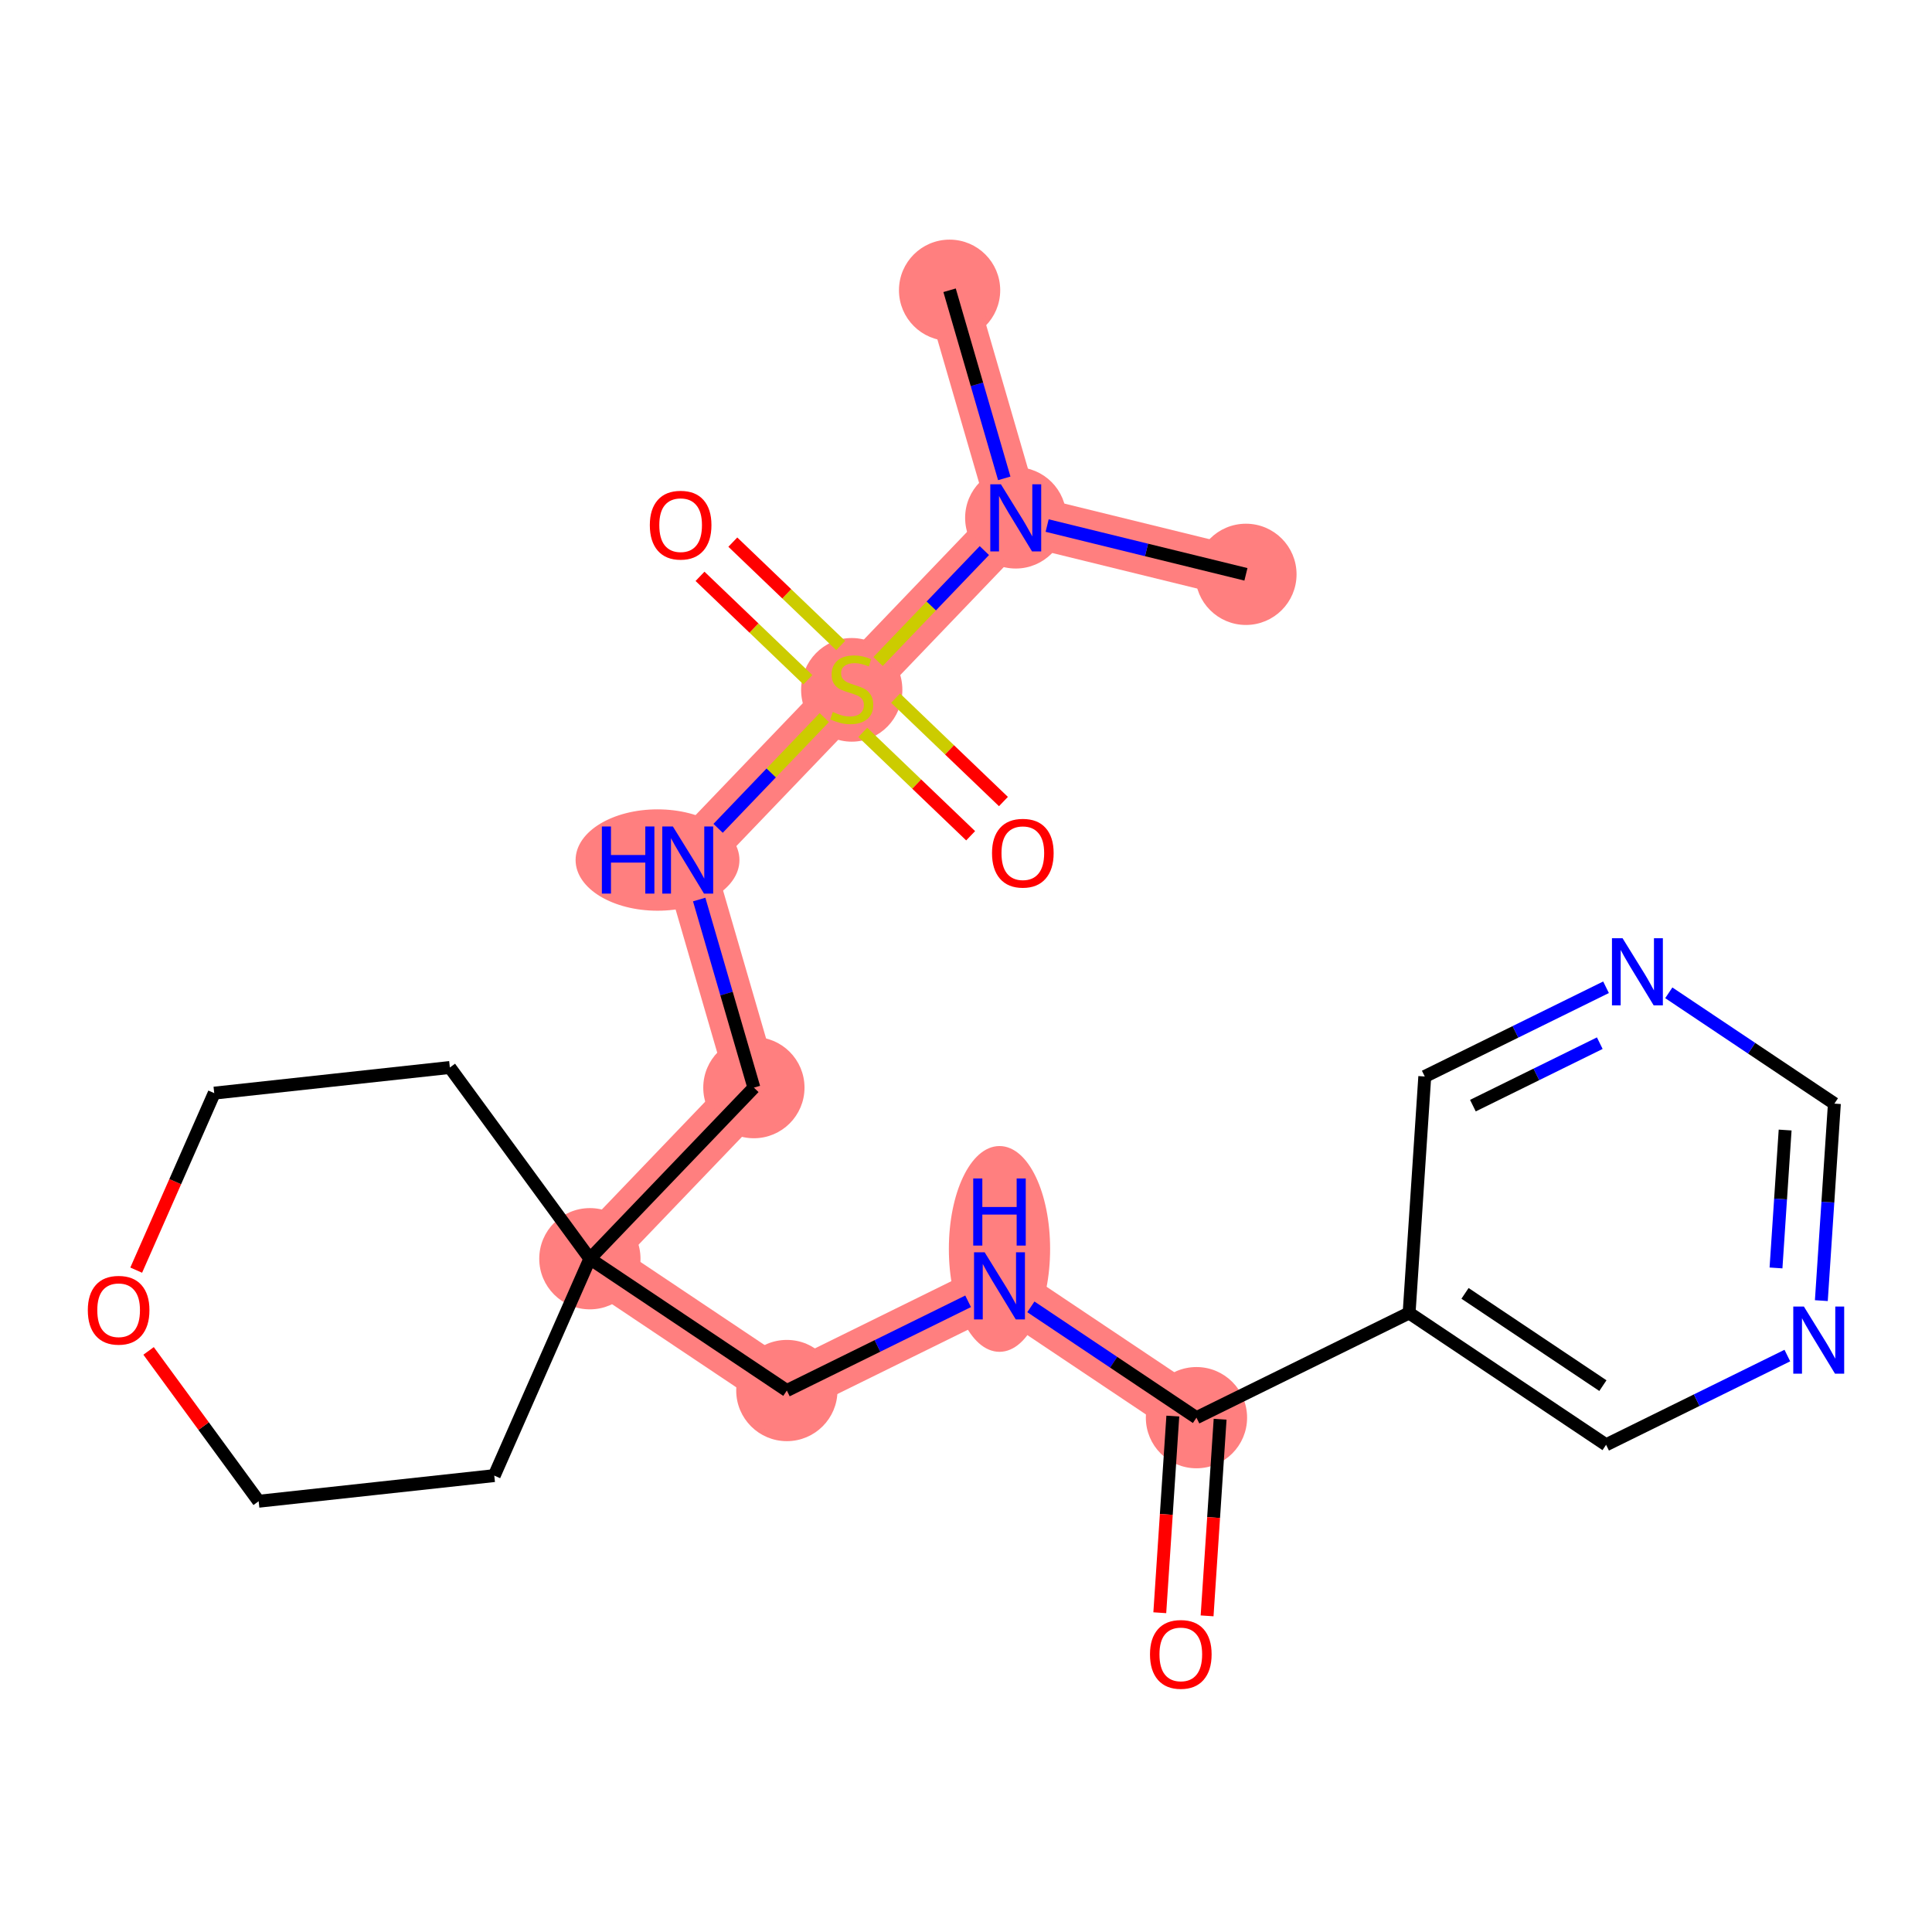 <?xml version='1.0' encoding='iso-8859-1'?>
<svg version='1.1' baseProfile='full'
              xmlns='http://www.w3.org/2000/svg'
                      xmlns:rdkit='http://www.rdkit.org/xml'
                      xmlns:xlink='http://www.w3.org/1999/xlink'
                  xml:space='preserve'
width='300px' height='300px' viewBox='0 0 300 300'>
<!-- END OF HEADER -->
<rect style='opacity:1.0;fill:#FFFFFF;stroke:none' width='300' height='300' x='0' y='0'> </rect>
<rect style='opacity:1.0;fill:#FFFFFF;stroke:none' width='300' height='300' x='0' y='0'> </rect>
<path d='M 193.467,89.183 L 157.725,80.411' style='fill:none;fill-rule:evenodd;stroke:#FF7F7F;stroke-width:7.9px;stroke-linecap:butt;stroke-linejoin:miter;stroke-opacity:1' />
<path d='M 157.725,80.411 L 147.451,45.071' style='fill:none;fill-rule:evenodd;stroke:#FF7F7F;stroke-width:7.9px;stroke-linecap:butt;stroke-linejoin:miter;stroke-opacity:1' />
<path d='M 157.725,80.411 L 132.257,106.979' style='fill:none;fill-rule:evenodd;stroke:#FF7F7F;stroke-width:7.9px;stroke-linecap:butt;stroke-linejoin:miter;stroke-opacity:1' />
<path d='M 132.257,106.979 L 106.789,133.546' style='fill:none;fill-rule:evenodd;stroke:#FF7F7F;stroke-width:7.9px;stroke-linecap:butt;stroke-linejoin:miter;stroke-opacity:1' />
<path d='M 106.789,133.546 L 117.063,168.886' style='fill:none;fill-rule:evenodd;stroke:#FF7F7F;stroke-width:7.9px;stroke-linecap:butt;stroke-linejoin:miter;stroke-opacity:1' />
<path d='M 117.063,168.886 L 91.595,195.454' style='fill:none;fill-rule:evenodd;stroke:#FF7F7F;stroke-width:7.9px;stroke-linecap:butt;stroke-linejoin:miter;stroke-opacity:1' />
<path d='M 91.595,195.454 L 122.181,215.922' style='fill:none;fill-rule:evenodd;stroke:#FF7F7F;stroke-width:7.9px;stroke-linecap:butt;stroke-linejoin:miter;stroke-opacity:1' />
<path d='M 122.181,215.922 L 155.2,199.667' style='fill:none;fill-rule:evenodd;stroke:#FF7F7F;stroke-width:7.9px;stroke-linecap:butt;stroke-linejoin:miter;stroke-opacity:1' />
<path d='M 155.2,199.667 L 185.787,220.135' style='fill:none;fill-rule:evenodd;stroke:#FF7F7F;stroke-width:7.9px;stroke-linecap:butt;stroke-linejoin:miter;stroke-opacity:1' />
<ellipse cx='193.467' cy='89.183' rx='7.361' ry='7.361'  style='fill:#FF7F7F;fill-rule:evenodd;stroke:#FF7F7F;stroke-width:1.0px;stroke-linecap:butt;stroke-linejoin:miter;stroke-opacity:1' />
<ellipse cx='157.725' cy='80.411' rx='7.361' ry='7.37'  style='fill:#FF7F7F;fill-rule:evenodd;stroke:#FF7F7F;stroke-width:1.0px;stroke-linecap:butt;stroke-linejoin:miter;stroke-opacity:1' />
<ellipse cx='147.451' cy='45.071' rx='7.361' ry='7.361'  style='fill:#FF7F7F;fill-rule:evenodd;stroke:#FF7F7F;stroke-width:1.0px;stroke-linecap:butt;stroke-linejoin:miter;stroke-opacity:1' />
<ellipse cx='132.257' cy='107.119' rx='7.361' ry='7.547'  style='fill:#FF7F7F;fill-rule:evenodd;stroke:#FF7F7F;stroke-width:1.0px;stroke-linecap:butt;stroke-linejoin:miter;stroke-opacity:1' />
<ellipse cx='102.1' cy='133.546' rx='12.221' ry='7.37'  style='fill:#FF7F7F;fill-rule:evenodd;stroke:#FF7F7F;stroke-width:1.0px;stroke-linecap:butt;stroke-linejoin:miter;stroke-opacity:1' />
<ellipse cx='117.063' cy='168.886' rx='7.361' ry='7.361'  style='fill:#FF7F7F;fill-rule:evenodd;stroke:#FF7F7F;stroke-width:1.0px;stroke-linecap:butt;stroke-linejoin:miter;stroke-opacity:1' />
<ellipse cx='91.595' cy='195.454' rx='7.361' ry='7.361'  style='fill:#FF7F7F;fill-rule:evenodd;stroke:#FF7F7F;stroke-width:1.0px;stroke-linecap:butt;stroke-linejoin:miter;stroke-opacity:1' />
<ellipse cx='122.181' cy='215.922' rx='7.361' ry='7.361'  style='fill:#FF7F7F;fill-rule:evenodd;stroke:#FF7F7F;stroke-width:1.0px;stroke-linecap:butt;stroke-linejoin:miter;stroke-opacity:1' />
<ellipse cx='155.2' cy='193.934' rx='7.361' ry='15.477'  style='fill:#FF7F7F;fill-rule:evenodd;stroke:#FF7F7F;stroke-width:1.0px;stroke-linecap:butt;stroke-linejoin:miter;stroke-opacity:1' />
<ellipse cx='185.787' cy='220.135' rx='7.361' ry='7.361'  style='fill:#FF7F7F;fill-rule:evenodd;stroke:#FF7F7F;stroke-width:1.0px;stroke-linecap:butt;stroke-linejoin:miter;stroke-opacity:1' />
<path class='bond-0 atom-0 atom-1' d='M 193.467,89.183 L 178.032,85.395' style='fill:none;fill-rule:evenodd;stroke:#000000;stroke-width:2.0px;stroke-linecap:butt;stroke-linejoin:miter;stroke-opacity:1' />
<path class='bond-0 atom-0 atom-1' d='M 178.032,85.395 L 162.598,81.607' style='fill:none;fill-rule:evenodd;stroke:#0000FF;stroke-width:2.0px;stroke-linecap:butt;stroke-linejoin:miter;stroke-opacity:1' />
<path class='bond-1 atom-1 atom-2' d='M 155.942,74.28 L 151.696,59.675' style='fill:none;fill-rule:evenodd;stroke:#0000FF;stroke-width:2.0px;stroke-linecap:butt;stroke-linejoin:miter;stroke-opacity:1' />
<path class='bond-1 atom-1 atom-2' d='M 151.696,59.675 L 147.451,45.071' style='fill:none;fill-rule:evenodd;stroke:#000000;stroke-width:2.0px;stroke-linecap:butt;stroke-linejoin:miter;stroke-opacity:1' />
<path class='bond-2 atom-1 atom-3' d='M 152.852,85.494 L 144.597,94.105' style='fill:none;fill-rule:evenodd;stroke:#0000FF;stroke-width:2.0px;stroke-linecap:butt;stroke-linejoin:miter;stroke-opacity:1' />
<path class='bond-2 atom-1 atom-3' d='M 144.597,94.105 L 136.343,102.717' style='fill:none;fill-rule:evenodd;stroke:#CCCC00;stroke-width:2.0px;stroke-linecap:butt;stroke-linejoin:miter;stroke-opacity:1' />
<path class='bond-3 atom-3 atom-4' d='M 130.542,100.237 L 122.167,92.209' style='fill:none;fill-rule:evenodd;stroke:#CCCC00;stroke-width:2.0px;stroke-linecap:butt;stroke-linejoin:miter;stroke-opacity:1' />
<path class='bond-3 atom-3 atom-4' d='M 122.167,92.209 L 113.793,84.181' style='fill:none;fill-rule:evenodd;stroke:#FF0000;stroke-width:2.0px;stroke-linecap:butt;stroke-linejoin:miter;stroke-opacity:1' />
<path class='bond-3 atom-3 atom-4' d='M 125.448,105.55 L 117.074,97.522' style='fill:none;fill-rule:evenodd;stroke:#CCCC00;stroke-width:2.0px;stroke-linecap:butt;stroke-linejoin:miter;stroke-opacity:1' />
<path class='bond-3 atom-3 atom-4' d='M 117.074,97.522 L 108.699,89.494' style='fill:none;fill-rule:evenodd;stroke:#FF0000;stroke-width:2.0px;stroke-linecap:butt;stroke-linejoin:miter;stroke-opacity:1' />
<path class='bond-4 atom-3 atom-5' d='M 133.972,113.721 L 142.346,121.749' style='fill:none;fill-rule:evenodd;stroke:#CCCC00;stroke-width:2.0px;stroke-linecap:butt;stroke-linejoin:miter;stroke-opacity:1' />
<path class='bond-4 atom-3 atom-5' d='M 142.346,121.749 L 150.721,129.777' style='fill:none;fill-rule:evenodd;stroke:#FF0000;stroke-width:2.0px;stroke-linecap:butt;stroke-linejoin:miter;stroke-opacity:1' />
<path class='bond-4 atom-3 atom-5' d='M 139.065,108.407 L 147.44,116.435' style='fill:none;fill-rule:evenodd;stroke:#CCCC00;stroke-width:2.0px;stroke-linecap:butt;stroke-linejoin:miter;stroke-opacity:1' />
<path class='bond-4 atom-3 atom-5' d='M 147.44,116.435 L 155.814,124.463' style='fill:none;fill-rule:evenodd;stroke:#FF0000;stroke-width:2.0px;stroke-linecap:butt;stroke-linejoin:miter;stroke-opacity:1' />
<path class='bond-5 atom-3 atom-6' d='M 127.995,111.425 L 119.751,120.024' style='fill:none;fill-rule:evenodd;stroke:#CCCC00;stroke-width:2.0px;stroke-linecap:butt;stroke-linejoin:miter;stroke-opacity:1' />
<path class='bond-5 atom-3 atom-6' d='M 119.751,120.024 L 111.507,128.624' style='fill:none;fill-rule:evenodd;stroke:#0000FF;stroke-width:2.0px;stroke-linecap:butt;stroke-linejoin:miter;stroke-opacity:1' />
<path class='bond-6 atom-6 atom-7' d='M 108.571,139.678 L 112.817,154.282' style='fill:none;fill-rule:evenodd;stroke:#0000FF;stroke-width:2.0px;stroke-linecap:butt;stroke-linejoin:miter;stroke-opacity:1' />
<path class='bond-6 atom-6 atom-7' d='M 112.817,154.282 L 117.063,168.886' style='fill:none;fill-rule:evenodd;stroke:#000000;stroke-width:2.0px;stroke-linecap:butt;stroke-linejoin:miter;stroke-opacity:1' />
<path class='bond-7 atom-7 atom-8' d='M 117.063,168.886 L 91.595,195.454' style='fill:none;fill-rule:evenodd;stroke:#000000;stroke-width:2.0px;stroke-linecap:butt;stroke-linejoin:miter;stroke-opacity:1' />
<path class='bond-8 atom-8 atom-9' d='M 91.595,195.454 L 122.181,215.922' style='fill:none;fill-rule:evenodd;stroke:#000000;stroke-width:2.0px;stroke-linecap:butt;stroke-linejoin:miter;stroke-opacity:1' />
<path class='bond-18 atom-8 atom-19' d='M 91.595,195.454 L 76.749,229.13' style='fill:none;fill-rule:evenodd;stroke:#000000;stroke-width:2.0px;stroke-linecap:butt;stroke-linejoin:miter;stroke-opacity:1' />
<path class='bond-23 atom-23 atom-8' d='M 69.853,165.759 L 91.595,195.454' style='fill:none;fill-rule:evenodd;stroke:#000000;stroke-width:2.0px;stroke-linecap:butt;stroke-linejoin:miter;stroke-opacity:1' />
<path class='bond-9 atom-9 atom-10' d='M 122.181,215.922 L 136.254,208.994' style='fill:none;fill-rule:evenodd;stroke:#000000;stroke-width:2.0px;stroke-linecap:butt;stroke-linejoin:miter;stroke-opacity:1' />
<path class='bond-9 atom-9 atom-10' d='M 136.254,208.994 L 150.328,202.066' style='fill:none;fill-rule:evenodd;stroke:#0000FF;stroke-width:2.0px;stroke-linecap:butt;stroke-linejoin:miter;stroke-opacity:1' />
<path class='bond-10 atom-10 atom-11' d='M 160.073,202.928 L 172.93,211.531' style='fill:none;fill-rule:evenodd;stroke:#0000FF;stroke-width:2.0px;stroke-linecap:butt;stroke-linejoin:miter;stroke-opacity:1' />
<path class='bond-10 atom-10 atom-11' d='M 172.93,211.531 L 185.787,220.135' style='fill:none;fill-rule:evenodd;stroke:#000000;stroke-width:2.0px;stroke-linecap:butt;stroke-linejoin:miter;stroke-opacity:1' />
<path class='bond-11 atom-11 atom-12' d='M 182.115,219.891 L 181.103,235.158' style='fill:none;fill-rule:evenodd;stroke:#000000;stroke-width:2.0px;stroke-linecap:butt;stroke-linejoin:miter;stroke-opacity:1' />
<path class='bond-11 atom-11 atom-12' d='M 181.103,235.158 L 180.092,250.424' style='fill:none;fill-rule:evenodd;stroke:#FF0000;stroke-width:2.0px;stroke-linecap:butt;stroke-linejoin:miter;stroke-opacity:1' />
<path class='bond-11 atom-11 atom-12' d='M 189.459,220.378 L 188.448,235.644' style='fill:none;fill-rule:evenodd;stroke:#000000;stroke-width:2.0px;stroke-linecap:butt;stroke-linejoin:miter;stroke-opacity:1' />
<path class='bond-11 atom-11 atom-12' d='M 188.448,235.644 L 187.437,250.91' style='fill:none;fill-rule:evenodd;stroke:#FF0000;stroke-width:2.0px;stroke-linecap:butt;stroke-linejoin:miter;stroke-opacity:1' />
<path class='bond-12 atom-11 atom-13' d='M 185.787,220.135 L 218.806,203.88' style='fill:none;fill-rule:evenodd;stroke:#000000;stroke-width:2.0px;stroke-linecap:butt;stroke-linejoin:miter;stroke-opacity:1' />
<path class='bond-13 atom-13 atom-14' d='M 218.806,203.88 L 249.392,224.347' style='fill:none;fill-rule:evenodd;stroke:#000000;stroke-width:2.0px;stroke-linecap:butt;stroke-linejoin:miter;stroke-opacity:1' />
<path class='bond-13 atom-13 atom-14' d='M 227.487,200.833 L 248.898,215.16' style='fill:none;fill-rule:evenodd;stroke:#000000;stroke-width:2.0px;stroke-linecap:butt;stroke-linejoin:miter;stroke-opacity:1' />
<path class='bond-24 atom-18 atom-13' d='M 221.238,167.157 L 218.806,203.88' style='fill:none;fill-rule:evenodd;stroke:#000000;stroke-width:2.0px;stroke-linecap:butt;stroke-linejoin:miter;stroke-opacity:1' />
<path class='bond-14 atom-14 atom-15' d='M 249.392,224.347 L 263.465,217.419' style='fill:none;fill-rule:evenodd;stroke:#000000;stroke-width:2.0px;stroke-linecap:butt;stroke-linejoin:miter;stroke-opacity:1' />
<path class='bond-14 atom-14 atom-15' d='M 263.465,217.419 L 277.538,210.491' style='fill:none;fill-rule:evenodd;stroke:#0000FF;stroke-width:2.0px;stroke-linecap:butt;stroke-linejoin:miter;stroke-opacity:1' />
<path class='bond-15 atom-15 atom-16' d='M 282.817,201.961 L 283.83,186.666' style='fill:none;fill-rule:evenodd;stroke:#0000FF;stroke-width:2.0px;stroke-linecap:butt;stroke-linejoin:miter;stroke-opacity:1' />
<path class='bond-15 atom-15 atom-16' d='M 283.83,186.666 L 284.843,171.37' style='fill:none;fill-rule:evenodd;stroke:#000000;stroke-width:2.0px;stroke-linecap:butt;stroke-linejoin:miter;stroke-opacity:1' />
<path class='bond-15 atom-15 atom-16' d='M 275.777,196.886 L 276.486,186.179' style='fill:none;fill-rule:evenodd;stroke:#0000FF;stroke-width:2.0px;stroke-linecap:butt;stroke-linejoin:miter;stroke-opacity:1' />
<path class='bond-15 atom-15 atom-16' d='M 276.486,186.179 L 277.195,175.472' style='fill:none;fill-rule:evenodd;stroke:#000000;stroke-width:2.0px;stroke-linecap:butt;stroke-linejoin:miter;stroke-opacity:1' />
<path class='bond-16 atom-16 atom-17' d='M 284.843,171.37 L 271.986,162.767' style='fill:none;fill-rule:evenodd;stroke:#000000;stroke-width:2.0px;stroke-linecap:butt;stroke-linejoin:miter;stroke-opacity:1' />
<path class='bond-16 atom-16 atom-17' d='M 271.986,162.767 L 259.129,154.163' style='fill:none;fill-rule:evenodd;stroke:#0000FF;stroke-width:2.0px;stroke-linecap:butt;stroke-linejoin:miter;stroke-opacity:1' />
<path class='bond-17 atom-17 atom-18' d='M 249.384,153.301 L 235.311,160.229' style='fill:none;fill-rule:evenodd;stroke:#0000FF;stroke-width:2.0px;stroke-linecap:butt;stroke-linejoin:miter;stroke-opacity:1' />
<path class='bond-17 atom-17 atom-18' d='M 235.311,160.229 L 221.238,167.157' style='fill:none;fill-rule:evenodd;stroke:#000000;stroke-width:2.0px;stroke-linecap:butt;stroke-linejoin:miter;stroke-opacity:1' />
<path class='bond-17 atom-17 atom-18' d='M 248.413,161.983 L 238.562,166.833' style='fill:none;fill-rule:evenodd;stroke:#0000FF;stroke-width:2.0px;stroke-linecap:butt;stroke-linejoin:miter;stroke-opacity:1' />
<path class='bond-17 atom-17 atom-18' d='M 238.562,166.833 L 228.711,171.683' style='fill:none;fill-rule:evenodd;stroke:#000000;stroke-width:2.0px;stroke-linecap:butt;stroke-linejoin:miter;stroke-opacity:1' />
<path class='bond-19 atom-19 atom-20' d='M 76.749,229.13 L 40.162,233.112' style='fill:none;fill-rule:evenodd;stroke:#000000;stroke-width:2.0px;stroke-linecap:butt;stroke-linejoin:miter;stroke-opacity:1' />
<path class='bond-20 atom-20 atom-21' d='M 40.162,233.112 L 31.617,221.44' style='fill:none;fill-rule:evenodd;stroke:#000000;stroke-width:2.0px;stroke-linecap:butt;stroke-linejoin:miter;stroke-opacity:1' />
<path class='bond-20 atom-20 atom-21' d='M 31.617,221.44 L 23.072,209.769' style='fill:none;fill-rule:evenodd;stroke:#FF0000;stroke-width:2.0px;stroke-linecap:butt;stroke-linejoin:miter;stroke-opacity:1' />
<path class='bond-21 atom-21 atom-22' d='M 21.15,197.227 L 27.208,183.484' style='fill:none;fill-rule:evenodd;stroke:#FF0000;stroke-width:2.0px;stroke-linecap:butt;stroke-linejoin:miter;stroke-opacity:1' />
<path class='bond-21 atom-21 atom-22' d='M 27.208,183.484 L 33.266,169.741' style='fill:none;fill-rule:evenodd;stroke:#000000;stroke-width:2.0px;stroke-linecap:butt;stroke-linejoin:miter;stroke-opacity:1' />
<path class='bond-22 atom-22 atom-23' d='M 33.266,169.741 L 69.853,165.759' style='fill:none;fill-rule:evenodd;stroke:#000000;stroke-width:2.0px;stroke-linecap:butt;stroke-linejoin:miter;stroke-opacity:1' />
<path  class='atom-1' d='M 155.421 75.2
L 158.836 80.72
Q 159.175 81.265, 159.72 82.251
Q 160.264 83.238, 160.294 83.296
L 160.294 75.2
L 161.677 75.2
L 161.677 85.622
L 160.25 85.622
L 156.584 79.587
Q 156.157 78.88, 155.701 78.07
Q 155.259 77.261, 155.127 77.01
L 155.127 85.622
L 153.772 85.622
L 153.772 75.2
L 155.421 75.2
' fill='#0000FF'/>
<path  class='atom-3' d='M 129.313 110.556
Q 129.43 110.6, 129.916 110.806
Q 130.402 111.012, 130.932 111.145
Q 131.477 111.263, 132.006 111.263
Q 132.993 111.263, 133.567 110.792
Q 134.141 110.306, 134.141 109.467
Q 134.141 108.893, 133.847 108.539
Q 133.567 108.186, 133.125 107.995
Q 132.684 107.803, 131.948 107.582
Q 131.02 107.303, 130.461 107.038
Q 129.916 106.773, 129.519 106.213
Q 129.136 105.654, 129.136 104.712
Q 129.136 103.402, 130.019 102.592
Q 130.917 101.782, 132.684 101.782
Q 133.891 101.782, 135.26 102.356
L 134.921 103.49
Q 133.67 102.975, 132.728 102.975
Q 131.712 102.975, 131.153 103.402
Q 130.593 103.814, 130.608 104.535
Q 130.608 105.094, 130.888 105.433
Q 131.182 105.772, 131.594 105.963
Q 132.021 106.154, 132.728 106.375
Q 133.67 106.67, 134.229 106.964
Q 134.789 107.259, 135.186 107.862
Q 135.598 108.451, 135.598 109.467
Q 135.598 110.909, 134.627 111.69
Q 133.67 112.455, 132.065 112.455
Q 131.138 112.455, 130.431 112.249
Q 129.739 112.058, 128.915 111.719
L 129.313 110.556
' fill='#CCCC00'/>
<path  class='atom-4' d='M 100.905 81.54
Q 100.905 79.038, 102.141 77.639
Q 103.378 76.24, 105.689 76.24
Q 108 76.24, 109.237 77.639
Q 110.473 79.038, 110.473 81.54
Q 110.473 84.072, 109.222 85.515
Q 107.971 86.943, 105.689 86.943
Q 103.393 86.943, 102.141 85.515
Q 100.905 84.087, 100.905 81.54
M 105.689 85.765
Q 107.279 85.765, 108.133 84.705
Q 109.001 83.631, 109.001 81.54
Q 109.001 79.494, 108.133 78.463
Q 107.279 77.418, 105.689 77.418
Q 104.099 77.418, 103.231 78.449
Q 102.377 79.479, 102.377 81.54
Q 102.377 83.645, 103.231 84.705
Q 104.099 85.765, 105.689 85.765
' fill='#FF0000'/>
<path  class='atom-5' d='M 154.04 132.476
Q 154.04 129.974, 155.277 128.575
Q 156.513 127.177, 158.824 127.177
Q 161.136 127.177, 162.372 128.575
Q 163.609 129.974, 163.609 132.476
Q 163.609 135.008, 162.358 136.451
Q 161.106 137.879, 158.824 137.879
Q 156.528 137.879, 155.277 136.451
Q 154.04 135.023, 154.04 132.476
M 158.824 136.701
Q 160.414 136.701, 161.268 135.641
Q 162.137 134.567, 162.137 132.476
Q 162.137 130.43, 161.268 129.4
Q 160.414 128.354, 158.824 128.354
Q 157.235 128.354, 156.366 129.385
Q 155.512 130.415, 155.512 132.476
Q 155.512 134.581, 156.366 135.641
Q 157.235 136.701, 158.824 136.701
' fill='#FF0000'/>
<path  class='atom-6' d='M 93.459 128.335
L 94.872 128.335
L 94.872 132.766
L 100.201 132.766
L 100.201 128.335
L 101.614 128.335
L 101.614 138.758
L 100.201 138.758
L 100.201 133.944
L 94.872 133.944
L 94.872 138.758
L 93.459 138.758
L 93.459 128.335
' fill='#0000FF'/>
<path  class='atom-6' d='M 104.485 128.335
L 107.9 133.856
Q 108.239 134.4, 108.783 135.387
Q 109.328 136.373, 109.358 136.432
L 109.358 128.335
L 110.741 128.335
L 110.741 138.758
L 109.313 138.758
L 105.648 132.722
Q 105.221 132.015, 104.765 131.206
Q 104.323 130.396, 104.19 130.146
L 104.19 138.758
L 102.836 138.758
L 102.836 128.335
L 104.485 128.335
' fill='#0000FF'/>
<path  class='atom-10' d='M 152.896 194.456
L 156.312 199.976
Q 156.65 200.521, 157.195 201.507
Q 157.74 202.493, 157.769 202.552
L 157.769 194.456
L 159.153 194.456
L 159.153 204.878
L 157.725 204.878
L 154.059 198.842
Q 153.632 198.136, 153.176 197.326
Q 152.734 196.517, 152.602 196.266
L 152.602 204.878
L 151.248 204.878
L 151.248 194.456
L 152.896 194.456
' fill='#0000FF'/>
<path  class='atom-10' d='M 151.122 182.991
L 152.536 182.991
L 152.536 187.422
L 157.865 187.422
L 157.865 182.991
L 159.278 182.991
L 159.278 193.413
L 157.865 193.413
L 157.865 188.599
L 152.536 188.599
L 152.536 193.413
L 151.122 193.413
L 151.122 182.991
' fill='#0000FF'/>
<path  class='atom-12' d='M 178.57 256.887
Q 178.57 254.384, 179.807 252.985
Q 181.043 251.587, 183.354 251.587
Q 185.666 251.587, 186.902 252.985
Q 188.139 254.384, 188.139 256.887
Q 188.139 259.419, 186.888 260.861
Q 185.636 262.289, 183.354 262.289
Q 181.058 262.289, 179.807 260.861
Q 178.57 259.433, 178.57 256.887
M 183.354 261.112
Q 184.944 261.112, 185.798 260.052
Q 186.667 258.977, 186.667 256.887
Q 186.667 254.84, 185.798 253.81
Q 184.944 252.765, 183.354 252.765
Q 181.765 252.765, 180.896 253.795
Q 180.042 254.826, 180.042 256.887
Q 180.042 258.992, 180.896 260.052
Q 181.765 261.112, 183.354 261.112
' fill='#FF0000'/>
<path  class='atom-15' d='M 280.107 202.881
L 283.522 208.402
Q 283.861 208.946, 284.406 209.933
Q 284.95 210.919, 284.98 210.978
L 284.98 202.881
L 286.364 202.881
L 286.364 213.304
L 284.936 213.304
L 281.27 207.268
Q 280.843 206.562, 280.387 205.752
Q 279.945 204.942, 279.813 204.692
L 279.813 213.304
L 278.458 213.304
L 278.458 202.881
L 280.107 202.881
' fill='#0000FF'/>
<path  class='atom-17' d='M 251.953 145.691
L 255.368 151.211
Q 255.707 151.756, 256.251 152.742
Q 256.796 153.729, 256.826 153.788
L 256.826 145.691
L 258.209 145.691
L 258.209 156.114
L 256.781 156.114
L 253.116 150.078
Q 252.689 149.371, 252.233 148.562
Q 251.791 147.752, 251.658 147.502
L 251.658 156.114
L 250.304 156.114
L 250.304 145.691
L 251.953 145.691
' fill='#0000FF'/>
<path  class='atom-21' d='M 13.636 203.446
Q 13.636 200.944, 14.873 199.545
Q 16.11 198.147, 18.421 198.147
Q 20.732 198.147, 21.969 199.545
Q 23.205 200.944, 23.205 203.446
Q 23.205 205.978, 21.954 207.421
Q 20.703 208.849, 18.421 208.849
Q 16.124 208.849, 14.873 207.421
Q 13.636 205.993, 13.636 203.446
M 18.421 207.671
Q 20.011 207.671, 20.864 206.611
Q 21.733 205.537, 21.733 203.446
Q 21.733 201.4, 20.864 200.37
Q 20.011 199.324, 18.421 199.324
Q 16.831 199.324, 15.962 200.355
Q 15.108 201.385, 15.108 203.446
Q 15.108 205.552, 15.962 206.611
Q 16.831 207.671, 18.421 207.671
' fill='#FF0000'/>
</svg>
